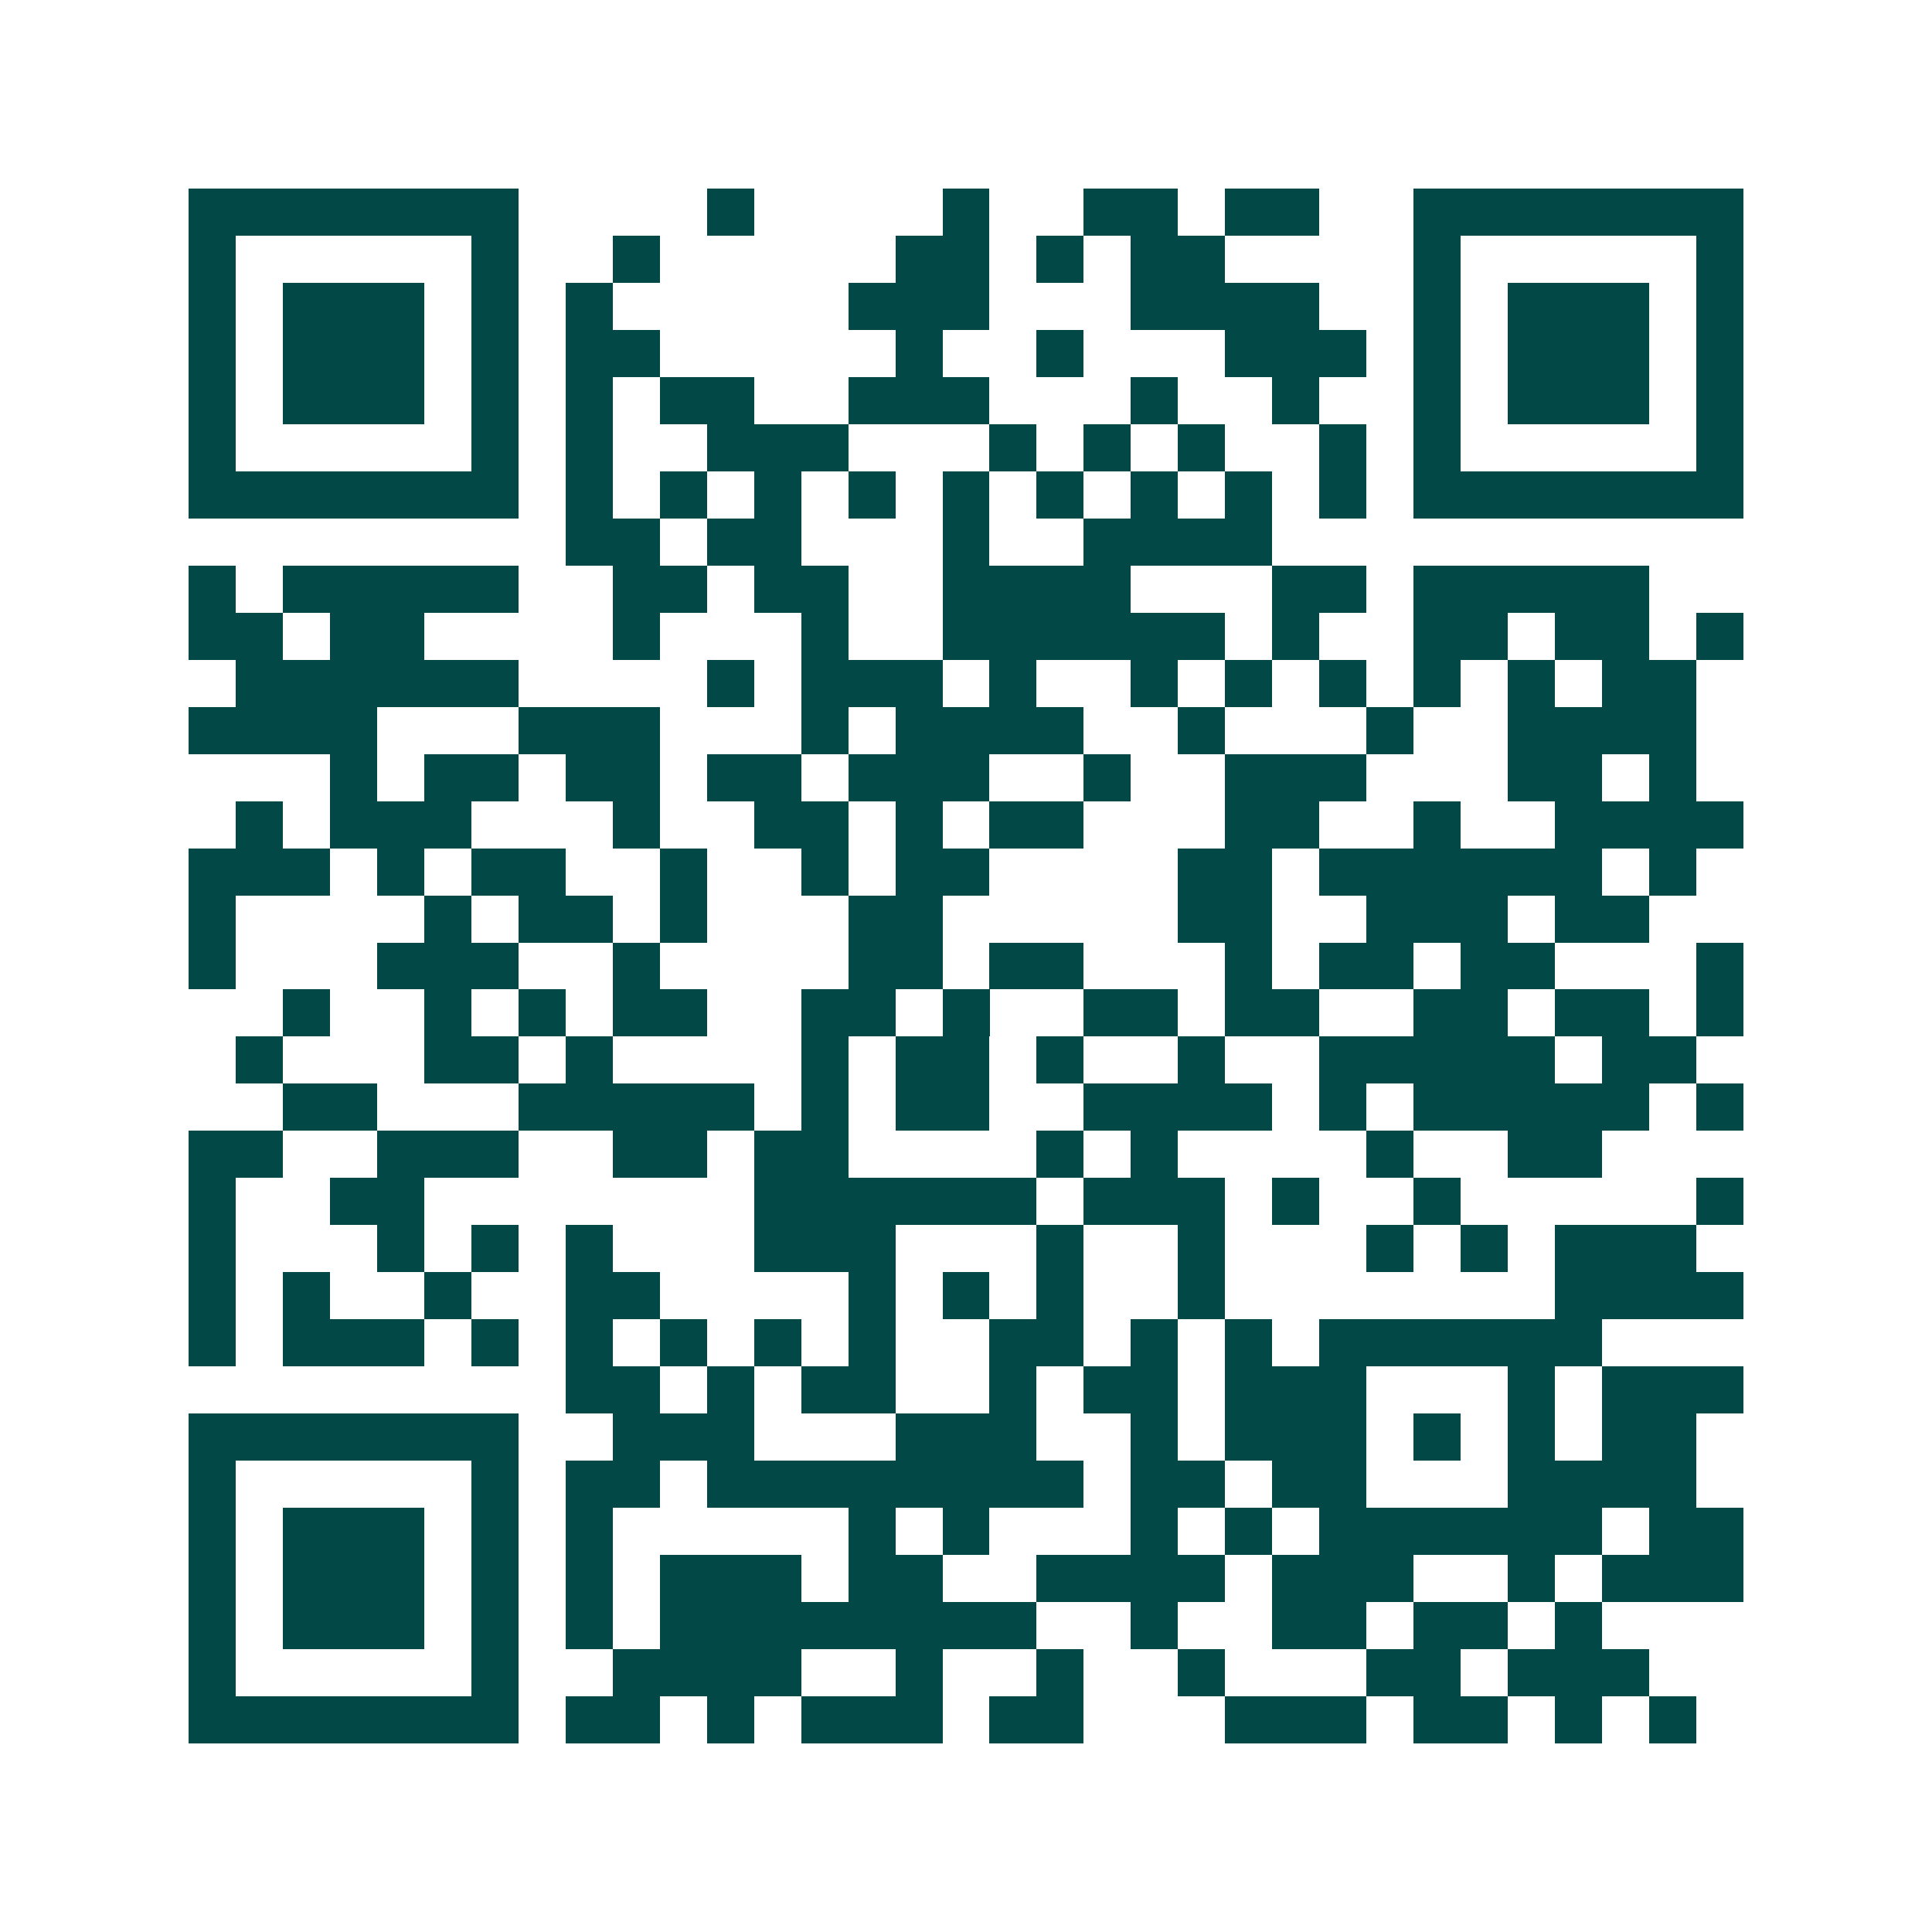<svg xmlns="http://www.w3.org/2000/svg" width="200" height="200" viewBox="0 0 41 41" shape-rendering="crispEdges"><path fill="#ffffff" d="M0 0h41v41H0z"/><path stroke="#014847" d="M4 4.5h7m4 0h1m4 0h1m2 0h2m1 0h2m2 0h7M4 5.5h1m5 0h1m2 0h1m5 0h2m1 0h1m1 0h2m4 0h1m5 0h1M4 6.5h1m1 0h3m1 0h1m1 0h1m5 0h3m3 0h4m2 0h1m1 0h3m1 0h1M4 7.5h1m1 0h3m1 0h1m1 0h2m5 0h1m2 0h1m3 0h3m1 0h1m1 0h3m1 0h1M4 8.5h1m1 0h3m1 0h1m1 0h1m1 0h2m2 0h3m3 0h1m2 0h1m2 0h1m1 0h3m1 0h1M4 9.5h1m5 0h1m1 0h1m2 0h3m3 0h1m1 0h1m1 0h1m2 0h1m1 0h1m5 0h1M4 10.5h7m1 0h1m1 0h1m1 0h1m1 0h1m1 0h1m1 0h1m1 0h1m1 0h1m1 0h1m1 0h7M12 11.5h2m1 0h2m3 0h1m2 0h4M4 12.5h1m1 0h5m2 0h2m1 0h2m2 0h4m3 0h2m1 0h5M4 13.5h2m1 0h2m4 0h1m3 0h1m2 0h6m1 0h1m2 0h2m1 0h2m1 0h1M5 14.5h6m4 0h1m1 0h3m1 0h1m2 0h1m1 0h1m1 0h1m1 0h1m1 0h1m1 0h2M4 15.5h4m3 0h3m3 0h1m1 0h4m2 0h1m3 0h1m2 0h4M7 16.5h1m1 0h2m1 0h2m1 0h2m1 0h3m2 0h1m2 0h3m3 0h2m1 0h1M5 17.5h1m1 0h3m3 0h1m2 0h2m1 0h1m1 0h2m3 0h2m2 0h1m2 0h4M4 18.5h3m1 0h1m1 0h2m2 0h1m2 0h1m1 0h2m4 0h2m1 0h6m1 0h1M4 19.5h1m4 0h1m1 0h2m1 0h1m3 0h2m5 0h2m2 0h3m1 0h2M4 20.5h1m3 0h3m2 0h1m4 0h2m1 0h2m3 0h1m1 0h2m1 0h2m3 0h1M6 21.5h1m2 0h1m1 0h1m1 0h2m2 0h2m1 0h1m2 0h2m1 0h2m2 0h2m1 0h2m1 0h1M5 22.5h1m3 0h2m1 0h1m4 0h1m1 0h2m1 0h1m2 0h1m2 0h5m1 0h2M6 23.5h2m3 0h5m1 0h1m1 0h2m2 0h4m1 0h1m1 0h5m1 0h1M4 24.5h2m2 0h3m2 0h2m1 0h2m4 0h1m1 0h1m4 0h1m2 0h2M4 25.5h1m2 0h2m7 0h6m1 0h3m1 0h1m2 0h1m5 0h1M4 26.5h1m3 0h1m1 0h1m1 0h1m3 0h3m3 0h1m2 0h1m3 0h1m1 0h1m1 0h3M4 27.5h1m1 0h1m2 0h1m2 0h2m4 0h1m1 0h1m1 0h1m2 0h1m7 0h4M4 28.5h1m1 0h3m1 0h1m1 0h1m1 0h1m1 0h1m1 0h1m2 0h2m1 0h1m1 0h1m1 0h6M12 29.5h2m1 0h1m1 0h2m2 0h1m1 0h2m1 0h3m3 0h1m1 0h3M4 30.5h7m2 0h3m3 0h3m2 0h1m1 0h3m1 0h1m1 0h1m1 0h2M4 31.5h1m5 0h1m1 0h2m1 0h8m1 0h2m1 0h2m3 0h4M4 32.5h1m1 0h3m1 0h1m1 0h1m5 0h1m1 0h1m3 0h1m1 0h1m1 0h6m1 0h2M4 33.5h1m1 0h3m1 0h1m1 0h1m1 0h3m1 0h2m2 0h4m1 0h3m2 0h1m1 0h3M4 34.5h1m1 0h3m1 0h1m1 0h1m1 0h8m2 0h1m2 0h2m1 0h2m1 0h1M4 35.5h1m5 0h1m2 0h4m2 0h1m2 0h1m2 0h1m3 0h2m1 0h3M4 36.5h7m1 0h2m1 0h1m1 0h3m1 0h2m3 0h3m1 0h2m1 0h1m1 0h1"/></svg>
